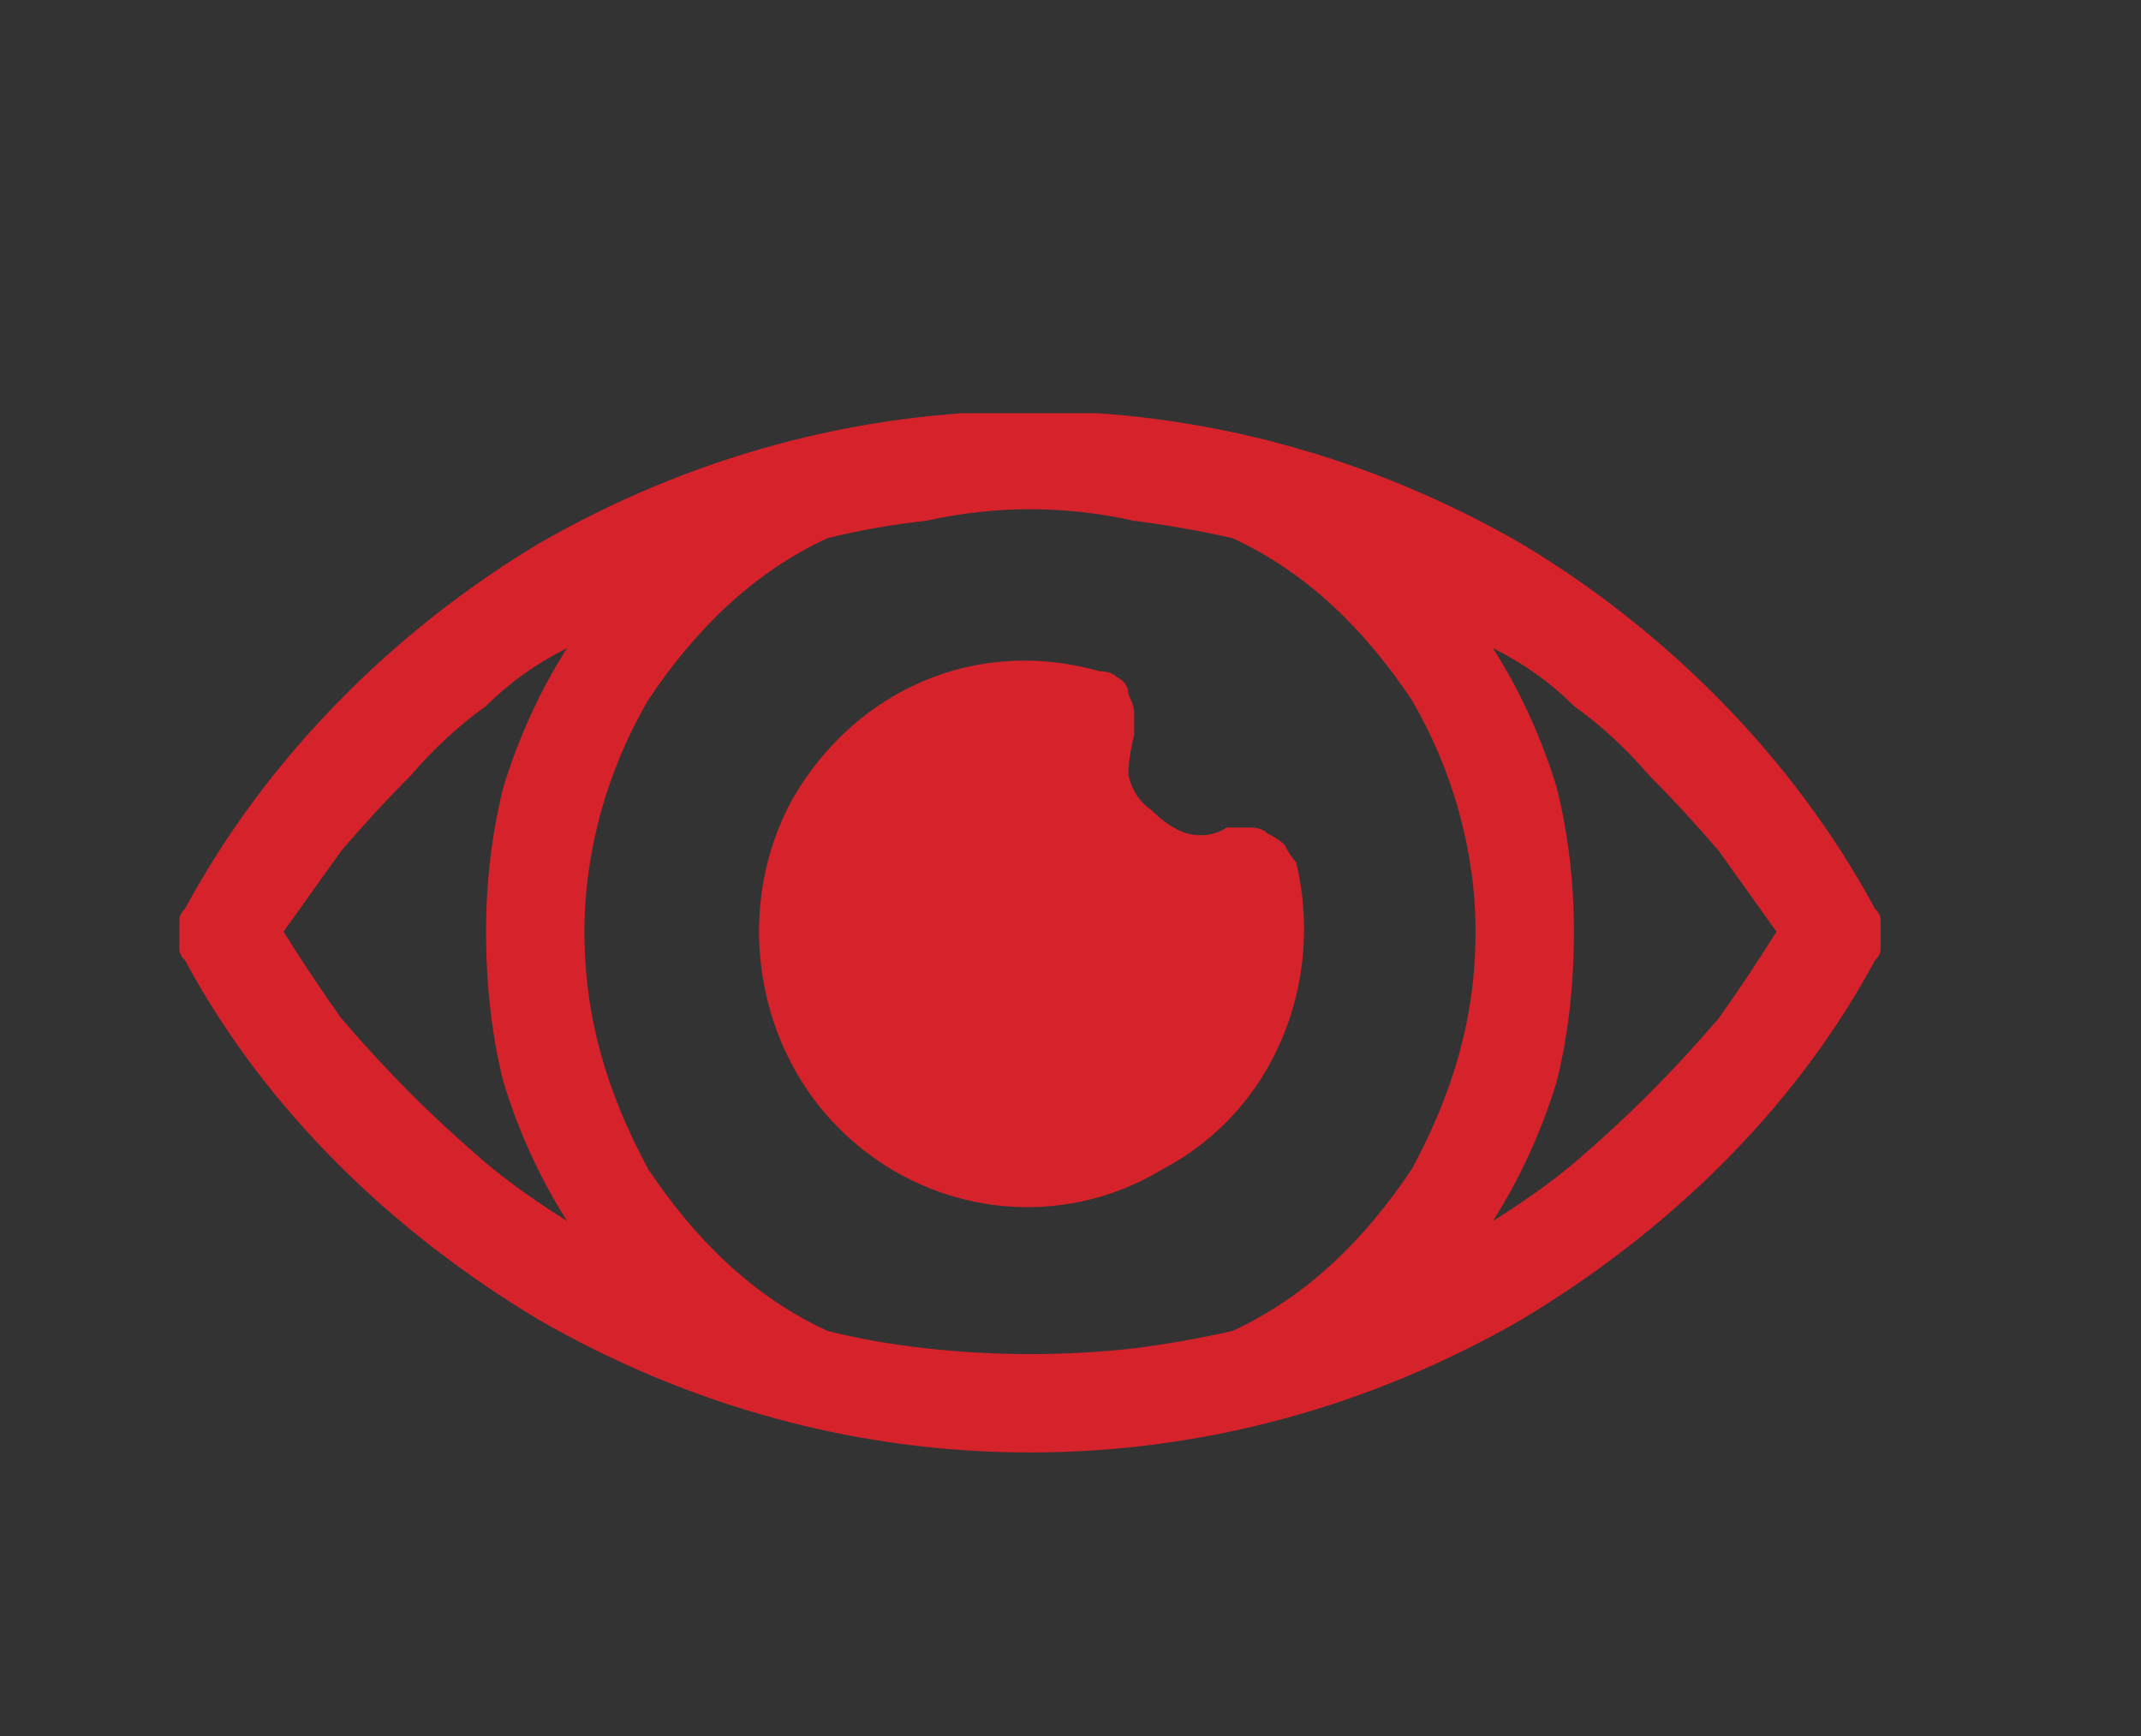 <svg version="1.2" xmlns="http://www.w3.org/2000/svg" viewBox="0 0 37 30" width="37" height="30"><rect x="0" y="0" width="37" height="30" fill="#333333" stroke="none"/><defs><clipPath clipPathUnits="userSpaceOnUse" id="cp1"><path d="m3.08 7.14h29.43v18h-29.43z"/></clipPath></defs><style>.a{fill:#fff}.b{fill:#d6222b}</style><path class="a" d="m1.5-25c-18 0-32.5-14.5-32.5-32.5 0-18 14.5-32.5 32.5-32.5 18 0 32.5 14.5 32.5 32.5 0 18-14.5 32.5-32.5 32.5z"/><g clip-path="url(#cp1)"><path fill-rule="evenodd" class="b" d="m26.3 22.8c-2.6 1.5-5.5 2.3-8.5 2.3-3 0-5.9-0.8-8.5-2.3-2.5-1.5-4.7-3.6-6.1-6.2q-0.1-0.1-0.1-0.2 0-0.2 0-0.3 0-0.1 0-0.2 0-0.1 0.1-0.2c1.4-2.6 3.6-4.8 6.1-6.3 2.6-1.5 5.5-2.3 8.5-2.3 3 0 5.9 0.8 8.5 2.3 2.5 1.5 4.7 3.7 6.1 6.3q0.1 0.1 0.1 0.2 0 0.1 0 0.2 0 0.1 0 0.3 0 0.1-0.1 0.2c-1.4 2.6-3.6 4.7-6.1 6.2zm-15.1-10.7c-0.7 1.2-1.1 2.6-1.1 4 0 1.5 0.4 2.8 1.1 4.1 0.8 1.2 1.8 2.2 3.1 2.8q0.8 0.2 1.7 0.3 0.9 0.1 1.8 0.1 0.9 0 1.8-0.1 0.8-0.1 1.7-0.3c1.3-0.6 2.3-1.6 3.1-2.8 0.7-1.3 1.1-2.6 1.1-4.1 0-1.4-0.4-2.8-1.1-4-0.8-1.2-1.8-2.2-3.1-2.8q-0.9-0.2-1.7-0.3-0.9-0.2-1.8-0.2-0.9 0-1.8 0.2-0.9 0.1-1.7 0.3c-1.3 0.6-2.3 1.6-3.1 2.8zm-5.3 5.5q0.6 0.7 1.2 1.3 0.6 0.6 1.3 1.2 0.6 0.5 1.4 1-0.7-1.1-1.1-2.4-0.3-1.2-0.3-2.6 0-1.3 0.3-2.5 0.4-1.3 1.1-2.4-0.8 0.4-1.4 1-0.7 0.5-1.3 1.2-0.6 0.6-1.2 1.3-0.5 0.7-1 1.4 0.5 0.8 1 1.5zm23.8-2.9q-0.6-0.7-1.2-1.3-0.6-0.7-1.3-1.2-0.6-0.6-1.4-1 0.7 1.1 1.1 2.4 0.3 1.2 0.3 2.5 0 1.4-0.3 2.6-0.4 1.3-1.1 2.4 0.8-0.5 1.4-1 0.7-0.6 1.3-1.2 0.6-0.6 1.2-1.3 0.5-0.7 1-1.5-0.5-0.7-1-1.4zm-9.6 5.5c-1.8 1.1-4.1 0.8-5.6-0.7-1.5-1.5-1.8-3.9-0.8-5.7 1.1-1.9 3.2-2.8 5.3-2.2q0.2 0 0.3 0.1 0.2 0.1 0.2 0.3 0.1 0.2 0.1 0.3 0 0.2 0 0.4-0.1 0.4-0.1 0.7 0.1 0.4 0.4 0.6 0.3 0.3 0.6 0.4 0.4 0.1 0.7-0.1 0.2 0 0.4 0 0.2 0 0.3 0.1 0.2 0.1 0.3 0.2 0.1 0.2 0.2 0.3c0.5 2.1-0.4 4.3-2.3 5.3z"/></g></svg>